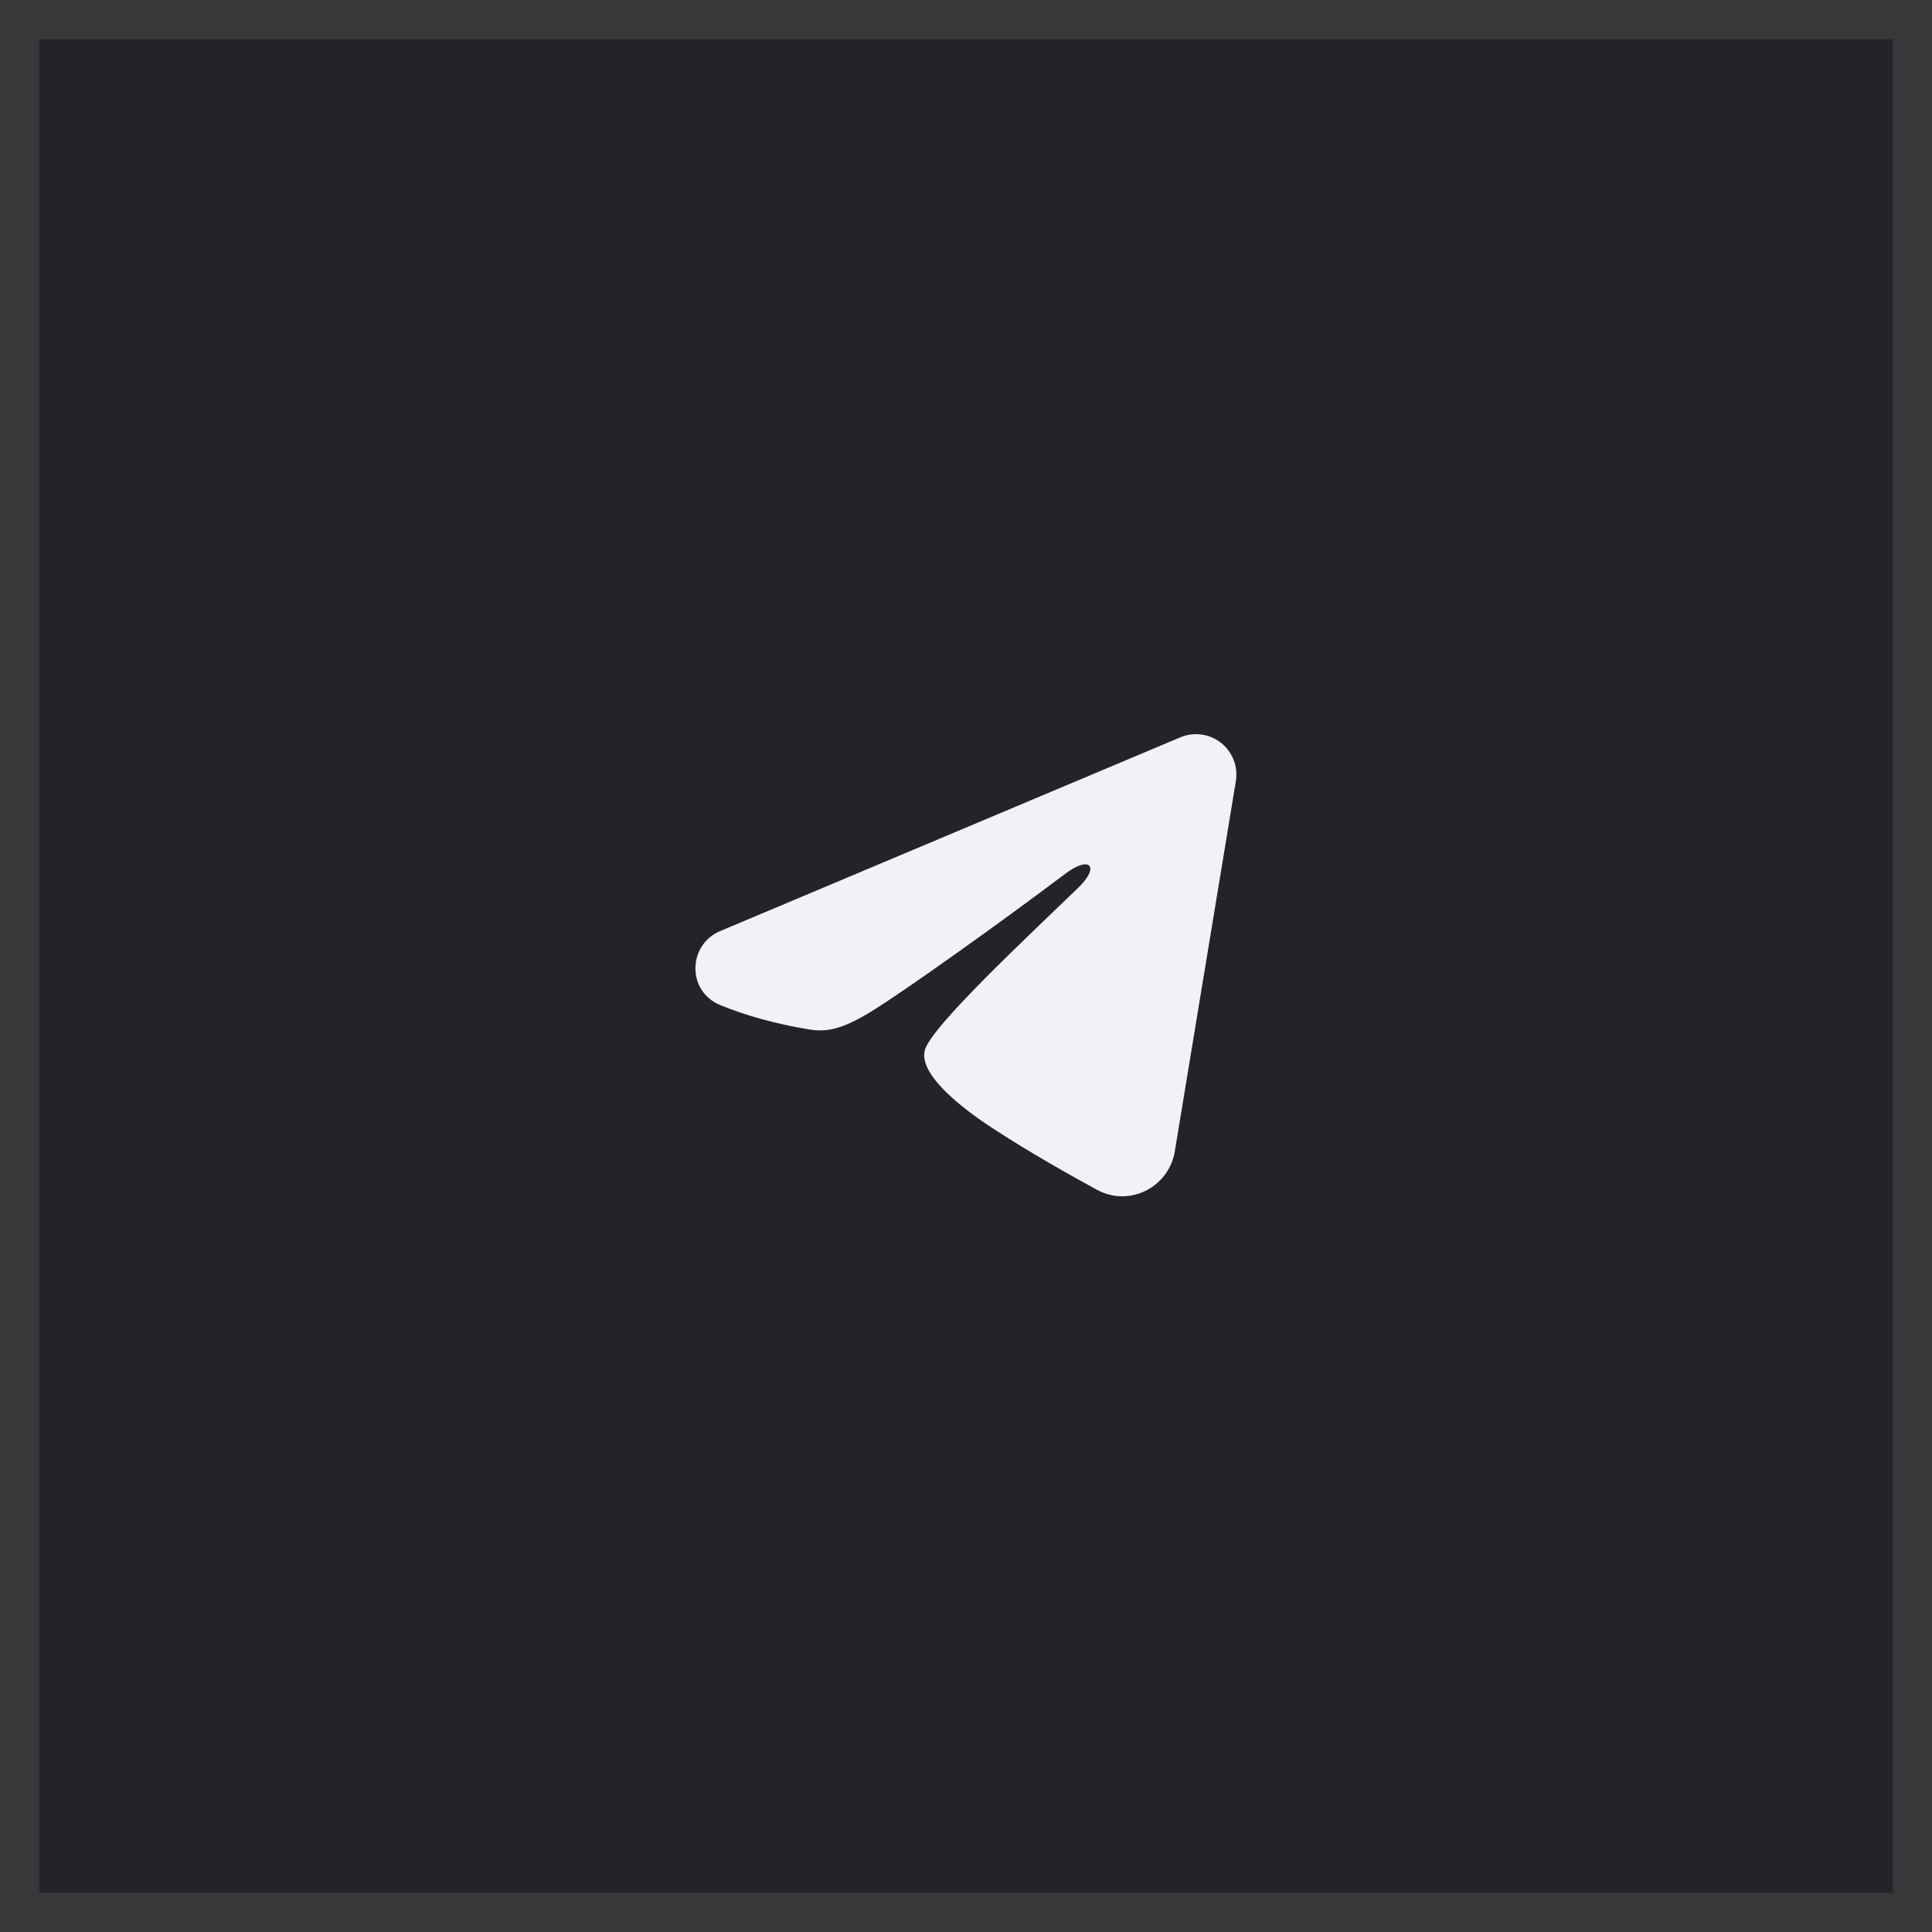 <?xml version="1.0" encoding="UTF-8"?> <svg xmlns="http://www.w3.org/2000/svg" width="41" height="41" viewBox="0 0 41 41" fill="none"><rect width="41" height="41" fill="#232427"></rect><rect x="0.417" y="0.417" width="40.167" height="40.167" stroke="#F0F2F5" stroke-opacity="0.1" stroke-width="0.833"></rect><path fill-rule="evenodd" clip-rule="evenodd" d="M25.049 15.647C25.19 15.588 25.344 15.567 25.496 15.588C25.648 15.608 25.791 15.669 25.912 15.764C26.032 15.859 26.124 15.984 26.18 16.127C26.235 16.27 26.251 16.425 26.227 16.576L24.931 24.434C24.805 25.192 23.974 25.626 23.279 25.249C22.697 24.933 21.834 24.446 21.057 23.938C20.668 23.684 19.479 22.87 19.625 22.291C19.75 21.796 21.75 19.935 22.892 18.829C23.34 18.394 23.136 18.143 22.606 18.543C21.291 19.536 19.18 21.045 18.482 21.47C17.867 21.845 17.546 21.909 17.162 21.845C16.462 21.729 15.812 21.548 15.282 21.328C14.566 21.031 14.601 20.046 15.281 19.76L25.049 15.647Z" fill="#F0F2F5"></path></svg> 
